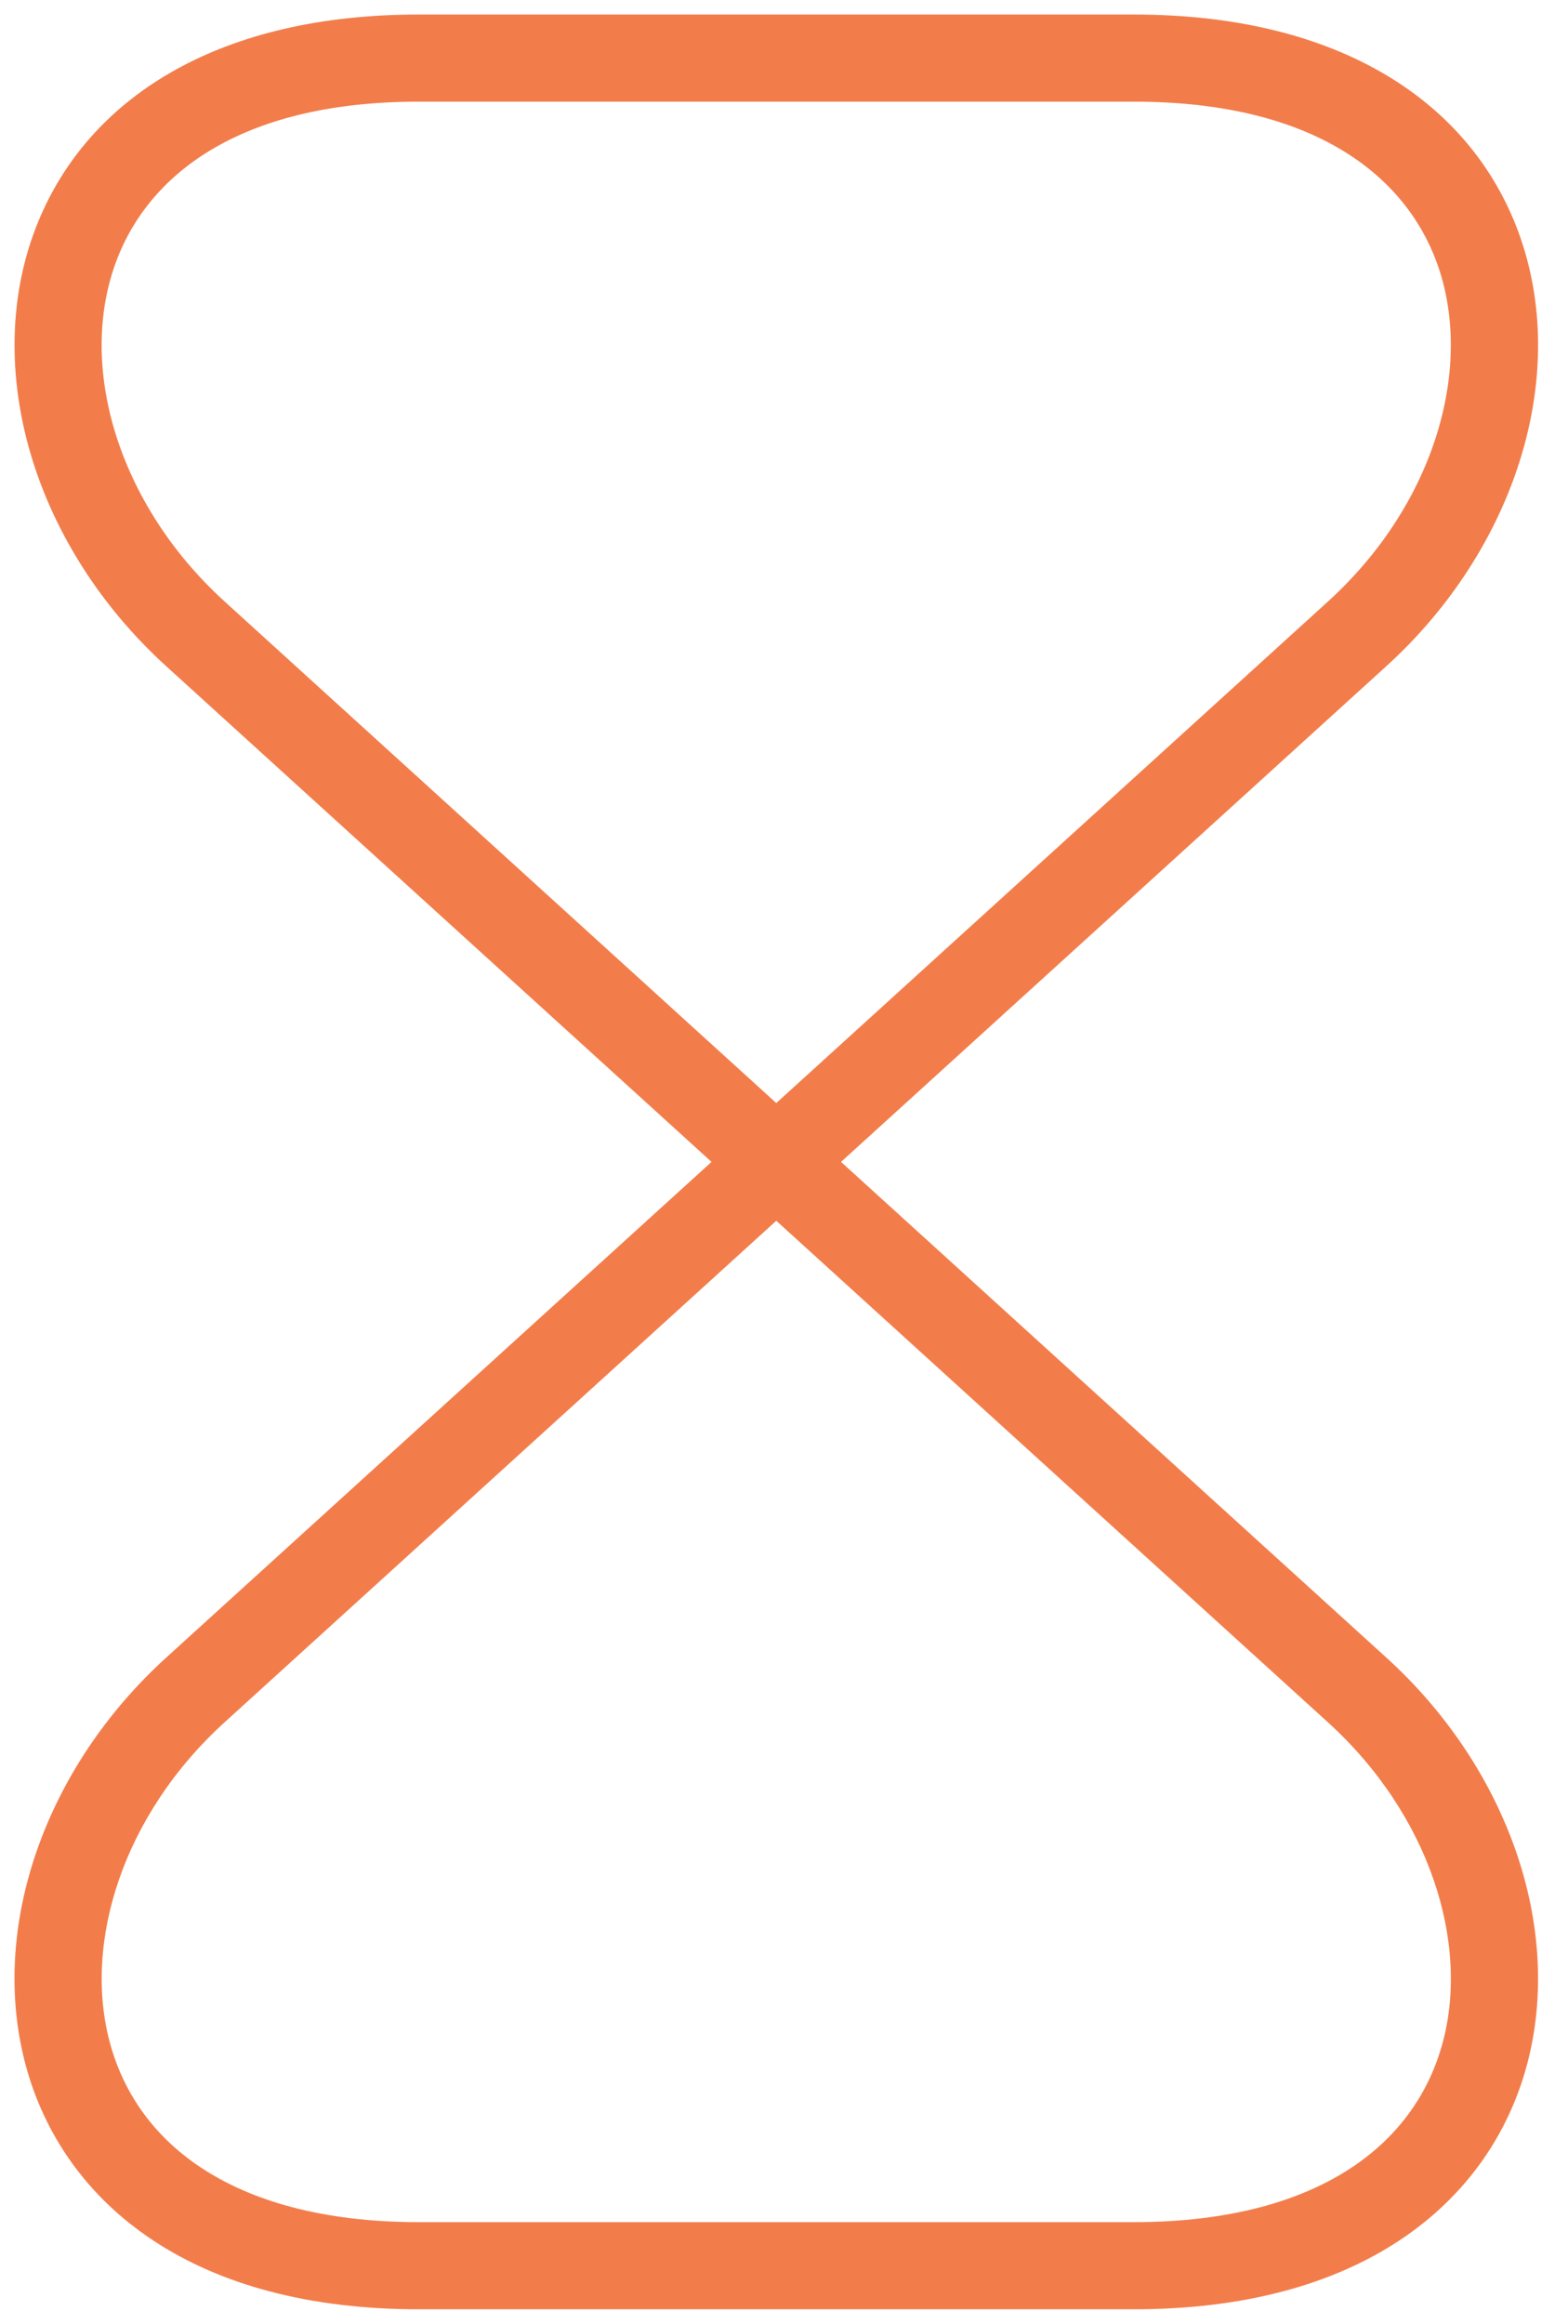 <svg width="27" height="40" viewBox="0 0 27 40" fill="none" xmlns="http://www.w3.org/2000/svg">
<path fill-rule="evenodd" clip-rule="evenodd" d="M0.708 3.698C1.617 1.629 3.818 0.25 7.211 0.25H19.523C23.079 0.25 25.321 1.767 26.143 3.986C27.054 6.447 26.094 9.453 23.865 11.473M23.865 11.473L14.482 20L23.865 28.526C25.959 30.424 26.927 33.181 26.292 35.547C25.971 36.741 25.244 37.808 24.092 38.568C22.946 39.324 21.419 39.75 19.523 39.75H7.211C5.315 39.75 3.788 39.324 2.642 38.568C1.49 37.808 0.763 36.741 0.442 35.547C-0.193 33.181 0.775 30.424 2.869 28.526L12.252 20L2.869 11.474C1.69 10.404 0.876 9.075 0.495 7.7C0.123 6.353 0.161 4.942 0.708 3.698M13.367 18.987L22.857 10.363C24.741 8.655 25.388 6.267 24.736 4.507C24.19 3.031 22.636 1.75 19.523 1.75H7.211C4.235 1.75 2.687 2.923 2.081 4.302C1.694 5.181 1.645 6.231 1.941 7.3C2.243 8.389 2.898 9.475 3.877 10.362L13.367 18.987ZM13.367 21.013L3.877 29.637C2.114 31.235 1.429 33.438 1.891 35.157C2.119 36.006 2.628 36.762 3.468 37.316C4.314 37.874 5.535 38.25 7.211 38.25H19.523C21.199 38.25 22.42 37.874 23.266 37.316C24.105 36.762 24.615 36.006 24.843 35.157C25.305 33.438 24.62 31.236 22.857 29.638L13.367 21.013Z" fill="#F27D4B"/>
</svg>

